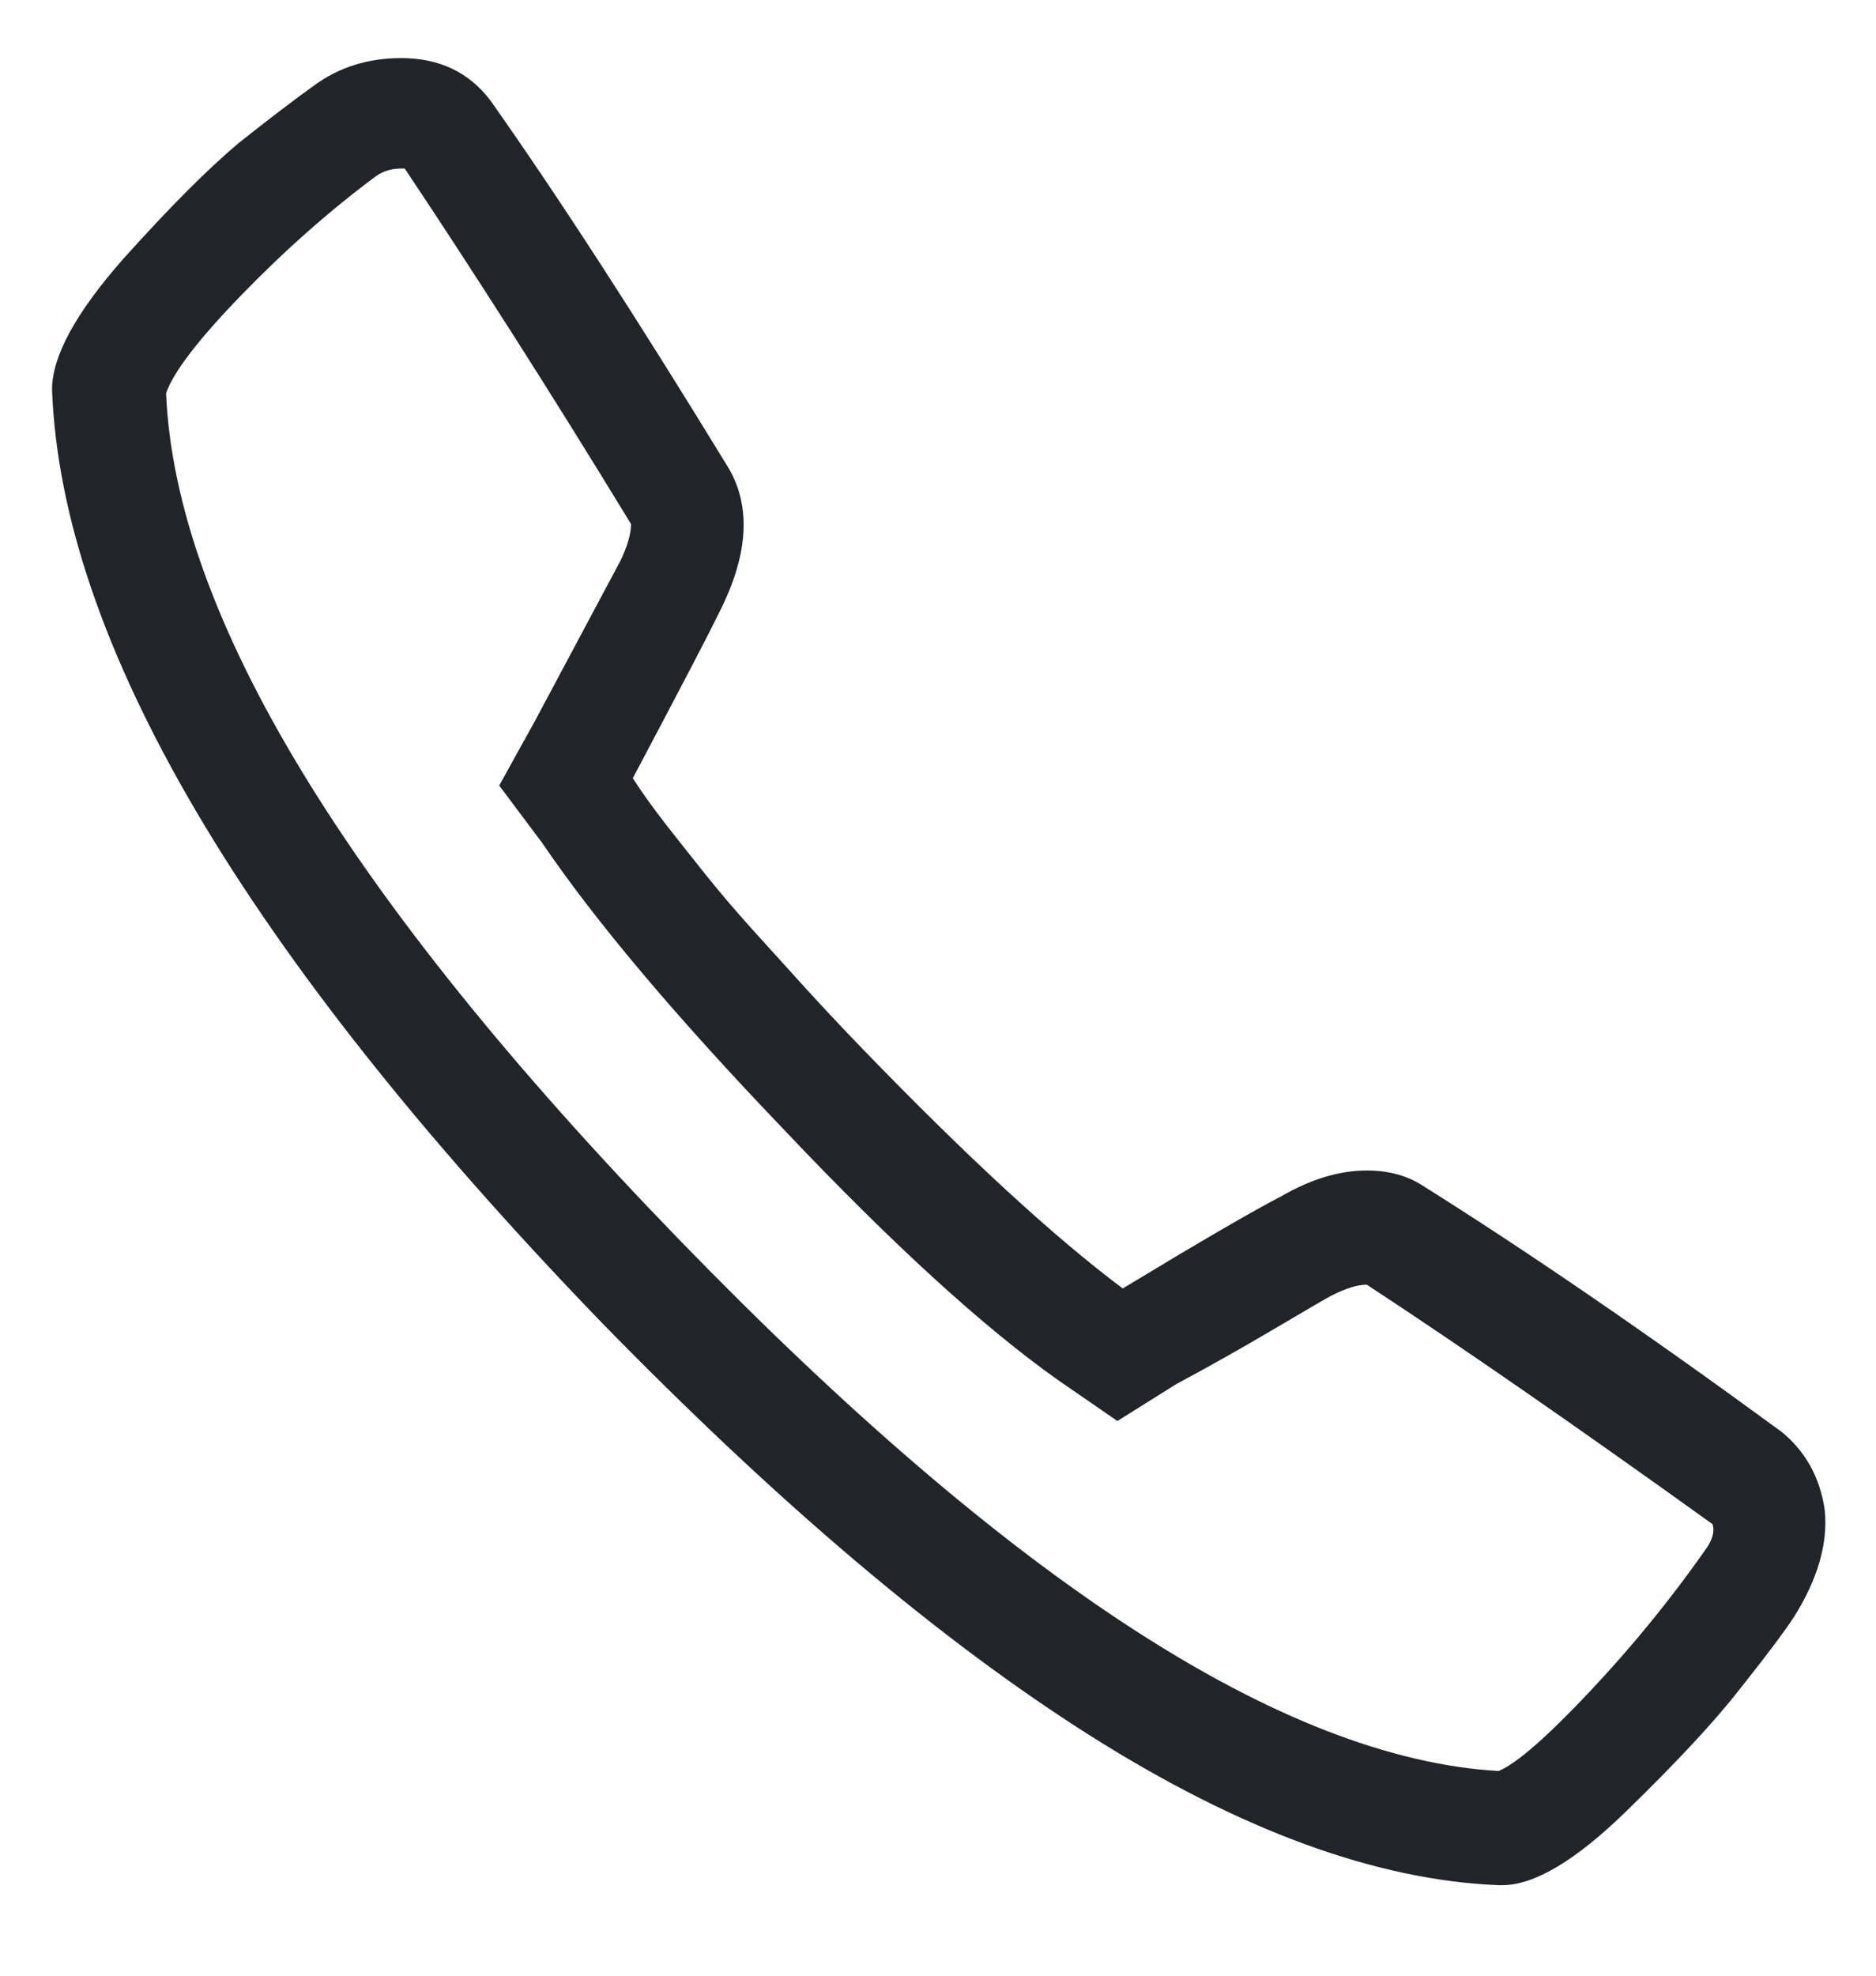<svg width="19" height="20" viewBox="0 0 19 20" fill="none" xmlns="http://www.w3.org/2000/svg">
<path d="M4.966 1.016C5.651 1.986 6.457 3.229 7.383 4.745C7.612 5.143 7.576 5.634 7.275 6.218C7.179 6.417 6.89 6.97 6.409 7.878C6.505 8.027 6.617 8.182 6.743 8.344C6.869 8.506 7.005 8.676 7.149 8.857C7.293 9.037 7.45 9.22 7.618 9.407C7.786 9.593 7.964 9.789 8.15 9.994C8.337 10.199 8.532 10.407 8.737 10.619C9.795 11.713 10.673 12.521 11.371 13.043C12.153 12.57 12.688 12.259 12.977 12.11C13.278 11.936 13.566 11.849 13.843 11.849C14.06 11.849 14.246 11.899 14.402 11.998C15.473 12.67 16.688 13.502 18.047 14.497C18.288 14.696 18.432 14.957 18.48 15.28C18.516 15.616 18.414 15.976 18.174 16.361C18.077 16.511 17.891 16.759 17.614 17.107C17.362 17.43 16.98 17.84 16.468 18.338C15.957 18.835 15.539 19.084 15.214 19.084H15.178C13.939 19.034 12.562 18.53 11.046 17.573C9.531 16.616 7.871 15.212 6.066 13.36C2.47 9.63 0.623 6.492 0.527 3.944C0.527 3.608 0.767 3.167 1.249 2.62C1.718 2.098 2.109 1.706 2.421 1.445C2.734 1.197 2.987 1.004 3.179 0.867C3.432 0.681 3.727 0.588 4.063 0.588C4.448 0.588 4.749 0.731 4.966 1.016ZM3.811 1.781C3.342 2.129 2.885 2.533 2.439 2.993C2.006 3.44 1.754 3.77 1.682 3.981C1.778 6.218 3.507 9.071 6.869 12.539C10.231 16.007 13.001 17.803 15.178 17.928C15.359 17.853 15.665 17.586 16.099 17.126C16.532 16.666 16.923 16.187 17.271 15.69C17.308 15.64 17.331 15.594 17.344 15.55C17.356 15.507 17.356 15.466 17.344 15.429C15.96 14.435 14.793 13.627 13.843 13.005C13.747 13.005 13.627 13.043 13.482 13.117C13.434 13.142 13.242 13.254 12.905 13.453C12.568 13.652 12.237 13.838 11.912 14.012L11.317 14.385L10.722 13.975C9.964 13.44 9.031 12.589 7.925 11.42C6.842 10.289 6.03 9.326 5.489 8.53L5.056 7.952L5.417 7.3C5.862 6.467 6.15 5.926 6.283 5.678C6.355 5.529 6.391 5.404 6.391 5.305C5.982 4.634 5.585 3.997 5.2 3.394C4.815 2.791 4.448 2.228 4.099 1.706H4.063C3.967 1.706 3.883 1.731 3.811 1.781Z" fill="#212529"/>
</svg>

